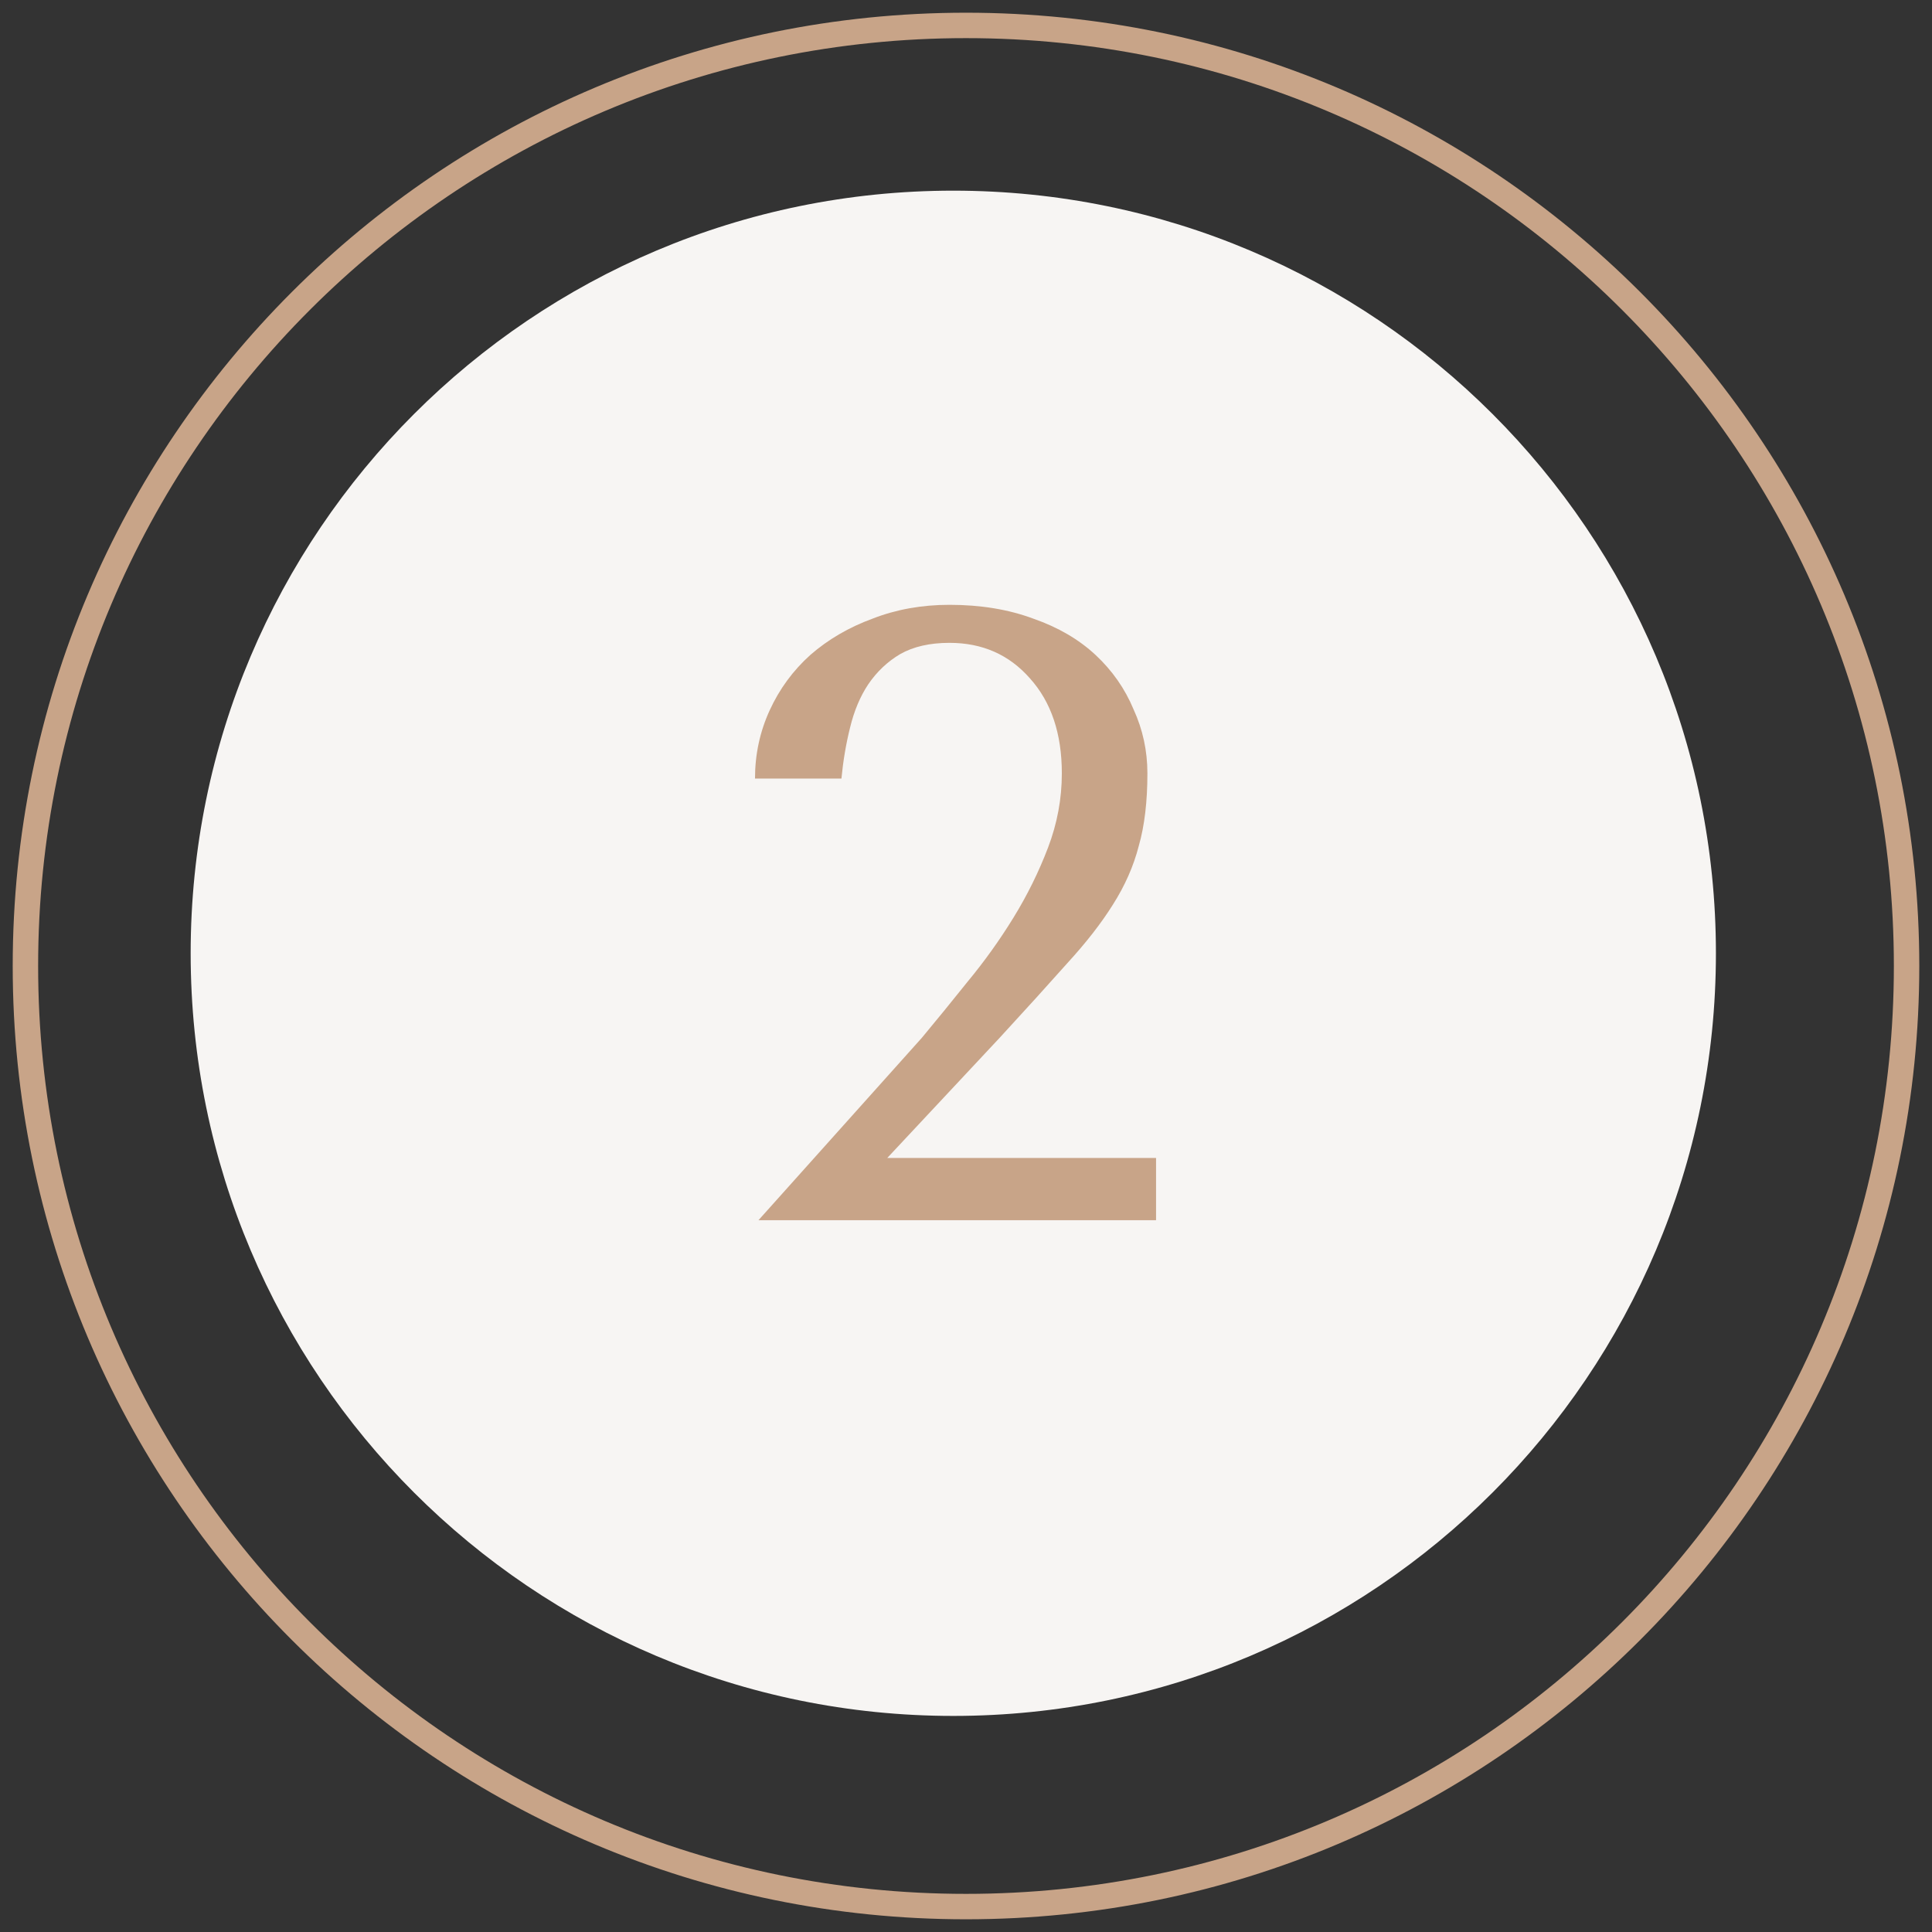 <?xml version="1.0" encoding="UTF-8"?> <svg xmlns="http://www.w3.org/2000/svg" width="76" height="76" viewBox="0 0 76 76" fill="none"><rect x="0" y="0" width="76" height="76" fill="#333333" stroke="none"/> <path d="M37.5 67.5C54.069 67.5 67.5 54.069 67.5 37.5C67.5 20.931 54.069 7.5 37.5 7.5C20.931 7.5 7.5 20.931 7.5 37.5C7.5 54.069 20.931 67.5 37.5 67.5Z" fill="#F7F5F3"></path> <path d="M38 75C58.434 75 75 58.434 75 38C75 17.566 58.434 1 38 1C17.566 1 1 17.566 1 38C1 58.434 17.566 75 38 75Z" stroke="#C8A488"></path> <path d="M45.476 48H29.836L36.262 40.826C36.829 40.146 37.429 39.409 38.064 38.616C38.721 37.823 39.322 36.984 39.866 36.1C40.41 35.216 40.863 34.298 41.226 33.346C41.589 32.394 41.77 31.419 41.77 30.422C41.77 28.858 41.351 27.611 40.512 26.682C39.696 25.753 38.642 25.288 37.35 25.288C36.579 25.288 35.933 25.435 35.412 25.73C34.913 26.025 34.494 26.421 34.154 26.92C33.837 27.396 33.599 27.963 33.44 28.62C33.281 29.255 33.168 29.923 33.1 30.626H29.7C29.7 29.674 29.893 28.779 30.278 27.94C30.663 27.101 31.196 26.376 31.876 25.764C32.579 25.152 33.395 24.676 34.324 24.336C35.253 23.973 36.262 23.792 37.35 23.792C38.574 23.792 39.673 23.973 40.648 24.336C41.623 24.676 42.439 25.152 43.096 25.764C43.753 26.376 44.252 27.09 44.592 27.906C44.955 28.699 45.136 29.538 45.136 30.422C45.136 31.533 45.023 32.485 44.796 33.278C44.592 34.071 44.252 34.842 43.776 35.59C43.323 36.315 42.722 37.086 41.974 37.902C41.249 38.718 40.365 39.693 39.322 40.826L34.902 45.552H45.476V48Z" fill="#C8A488"></path> </svg> 